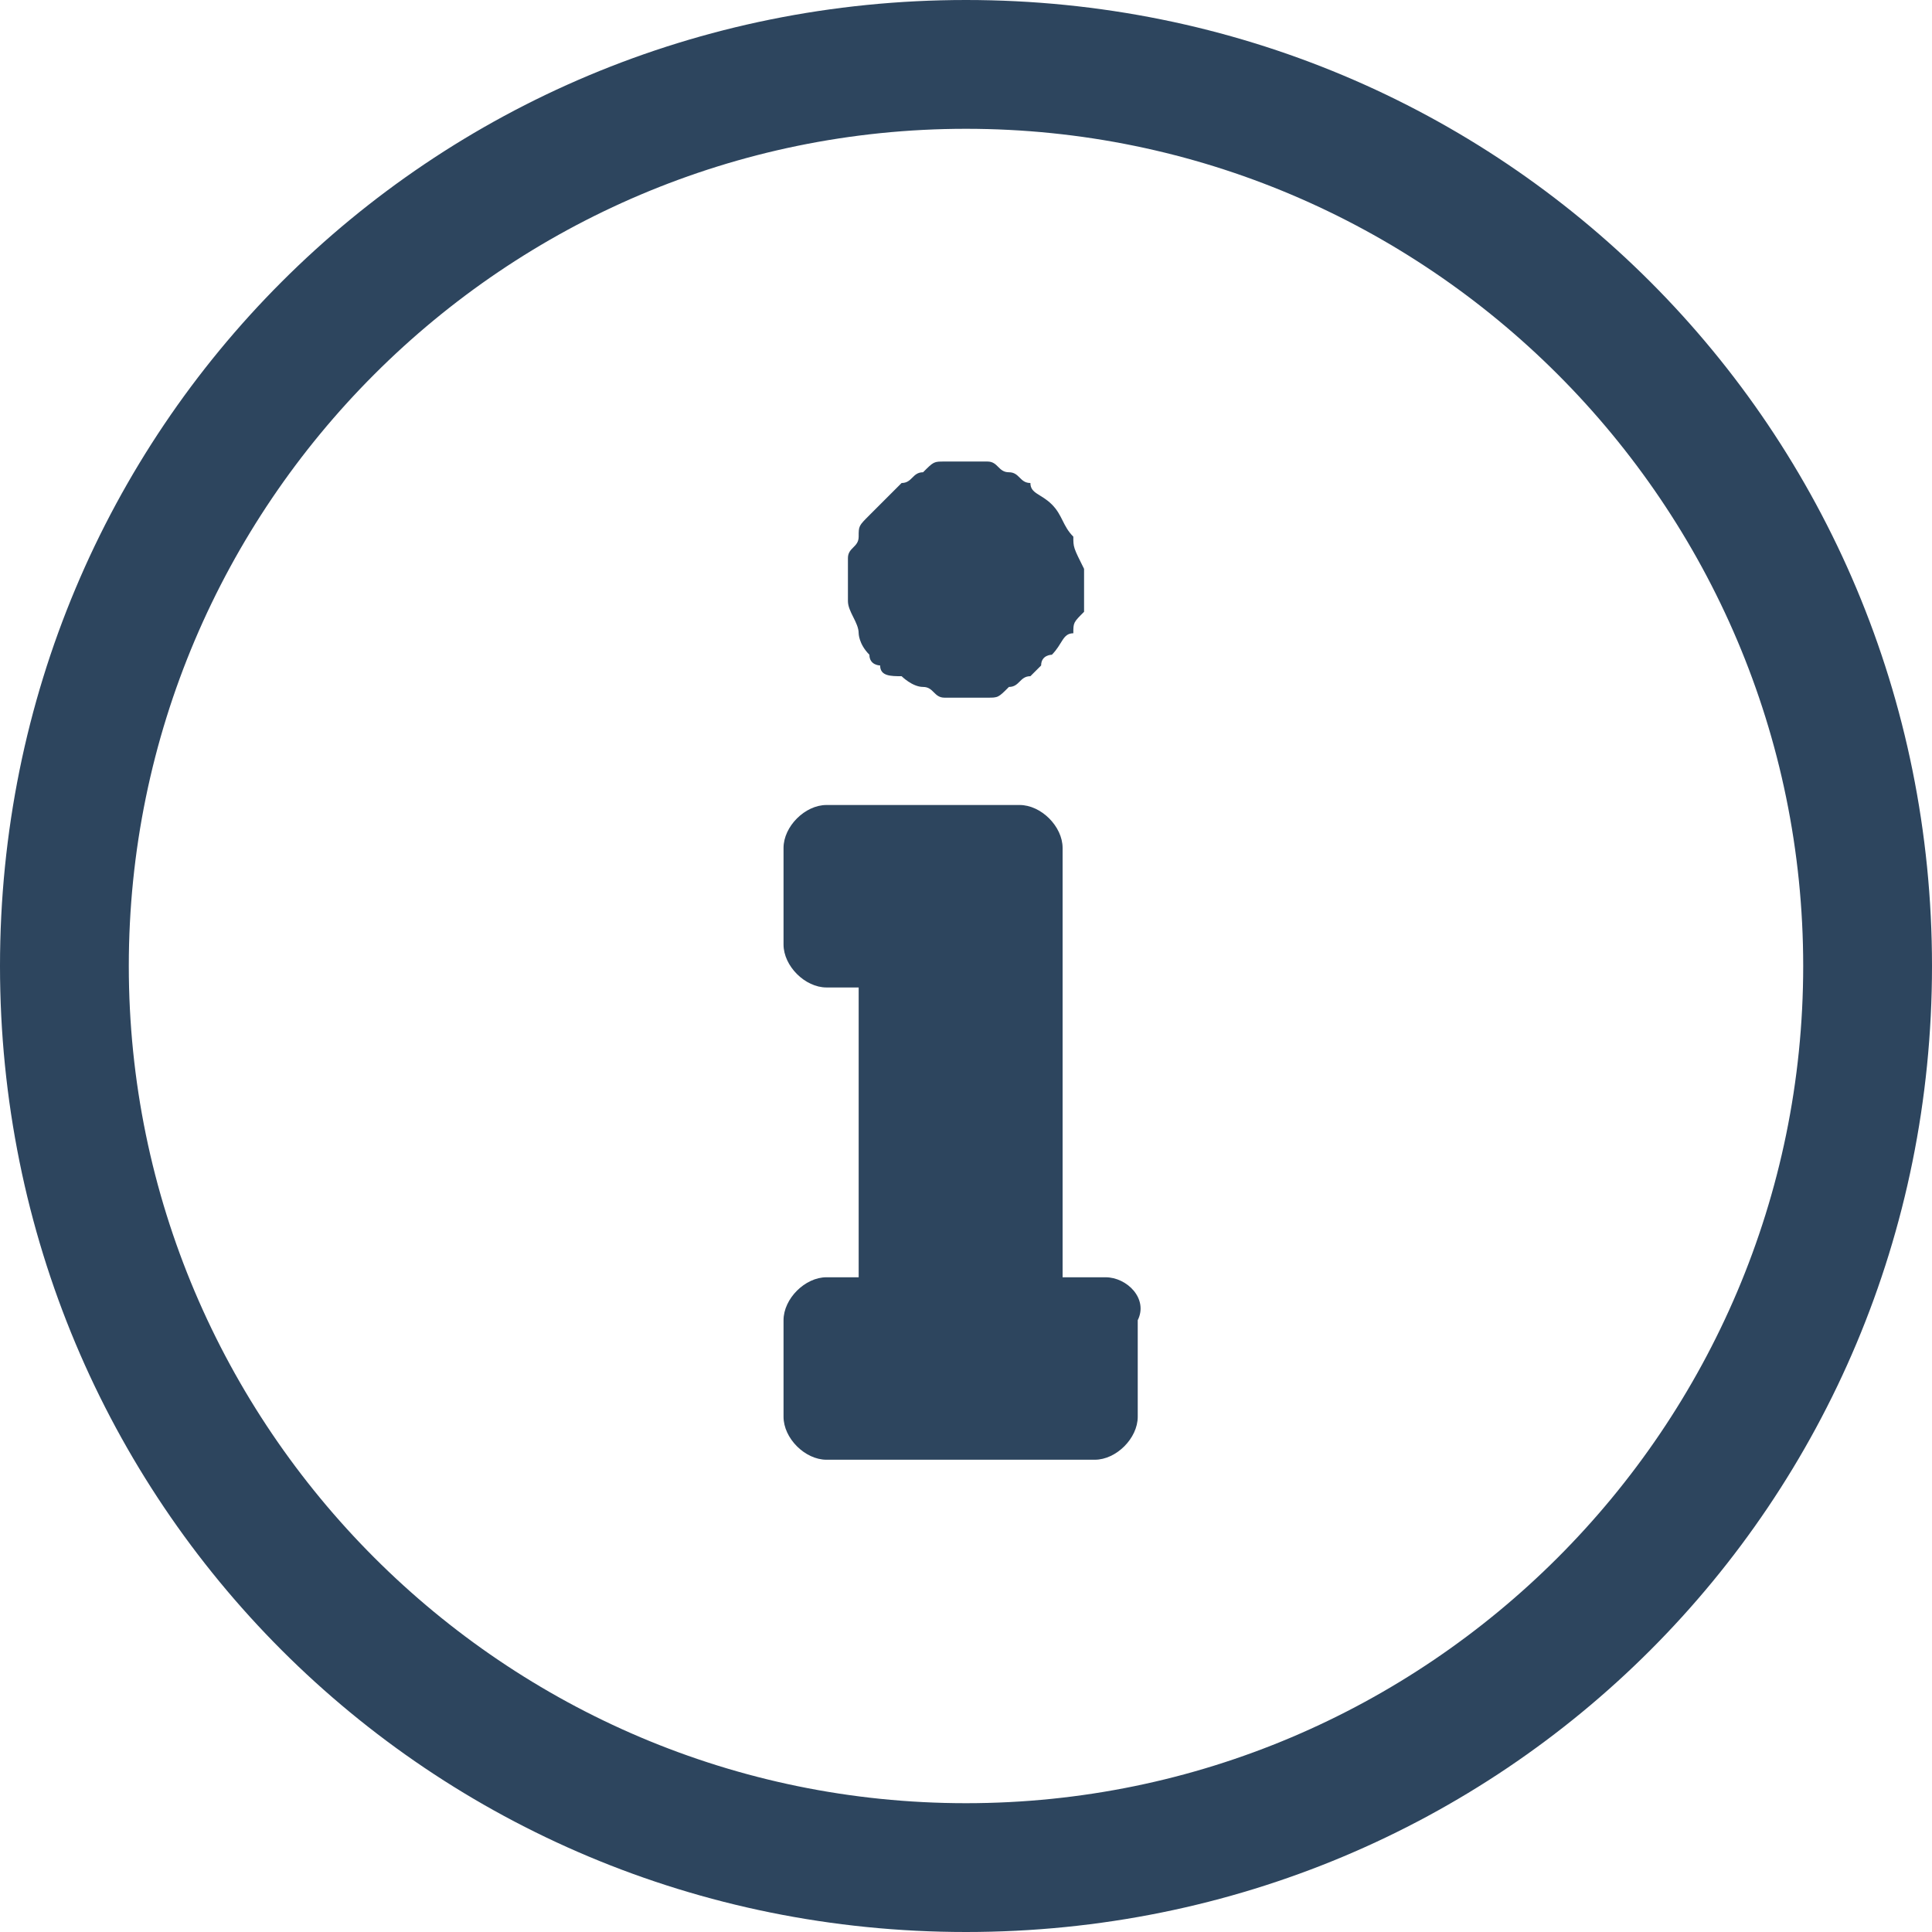 <?xml version="1.0" encoding="utf-8"?>
<!-- Generator: Adobe Illustrator 26.5.2, SVG Export Plug-In . SVG Version: 6.00 Build 0)  -->
<svg version="1.1" id="Calque_1" xmlns="http://www.w3.org/2000/svg" xmlns:xlink="http://www.w3.org/1999/xlink" x="0px" y="0px"
	 viewBox="0 0 18 18" style="enable-background:new 0 0 18 18;" xml:space="preserve">
<style type="text/css">
	.st0{fill:#2D455E;}
</style>
<g id="surface1">
	<path class="st0" d="M8,5.9C8,5.9,8,6,8.1,6.1c0,0.1,0.1,0.1,0.1,0.1c0,0.1,0.1,0.1,0.2,0.1c0,0,0.1,0.1,0.2,0.1
		c0.1,0,0.1,0.1,0.2,0.1c0.1,0,0.1,0,0.2,0s0.1,0,0.2,0c0.1,0,0.1,0,0.2-0.1h0c0.1,0,0.1-0.1,0.2-0.1c0,0,0.1-0.1,0.1-0.1l0,0
		c0-0.1,0.1-0.1,0.1-0.1C9.9,6,9.9,5.9,10,5.9c0,0,0,0,0,0c0-0.1,0-0.1,0.1-0.2c0-0.1,0-0.1,0-0.2c0-0.1,0-0.1,0-0.2
		C10,5.1,10,5.1,10,5C9.9,4.9,9.9,4.8,9.8,4.7c0,0,0,0,0,0C9.7,4.6,9.6,4.6,9.6,4.5c-0.1,0-0.1-0.1-0.2-0.1c-0.1,0-0.1-0.1-0.2-0.1
		c-0.1,0-0.1,0-0.2,0s-0.1,0-0.2,0c-0.1,0-0.1,0-0.2,0.1h0c-0.1,0-0.1,0.1-0.2,0.1C8.3,4.6,8.3,4.6,8.2,4.7C8.2,4.7,8.1,4.8,8.1,4.8
		C8,4.9,8,4.9,8,5c0,0.1-0.1,0.1-0.1,0.2c0,0.1,0,0.1,0,0.2c0,0.1,0,0.1,0,0.2C7.9,5.7,8,5.8,8,5.9z"/>
	<path class="st0" d="M10.3,11.9H9.9v-4c0-0.2-0.2-0.4-0.4-0.4H7.7c-0.2,0-0.4,0.2-0.4,0.4v0.9c0,0.2,0.2,0.4,0.4,0.4h0.3v2.7H7.7
		c-0.2,0-0.4,0.2-0.4,0.4v0.9c0,0.2,0.2,0.4,0.4,0.4h2.5c0.2,0,0.4-0.2,0.4-0.4v-0.9C10.7,12.1,10.5,11.9,10.3,11.9z"/>
	<path class="st0" d="M9,0C4,0,0,4,0,9s4,9,9,9s9-4,9-9S14,0,9,0z M9,16.8c-4.3,0-7.8-3.5-7.8-7.8S4.7,1.2,9,1.2s7.8,3.5,7.8,7.8
		S13.3,16.8,9,16.8z"/>
</g>
</svg>
